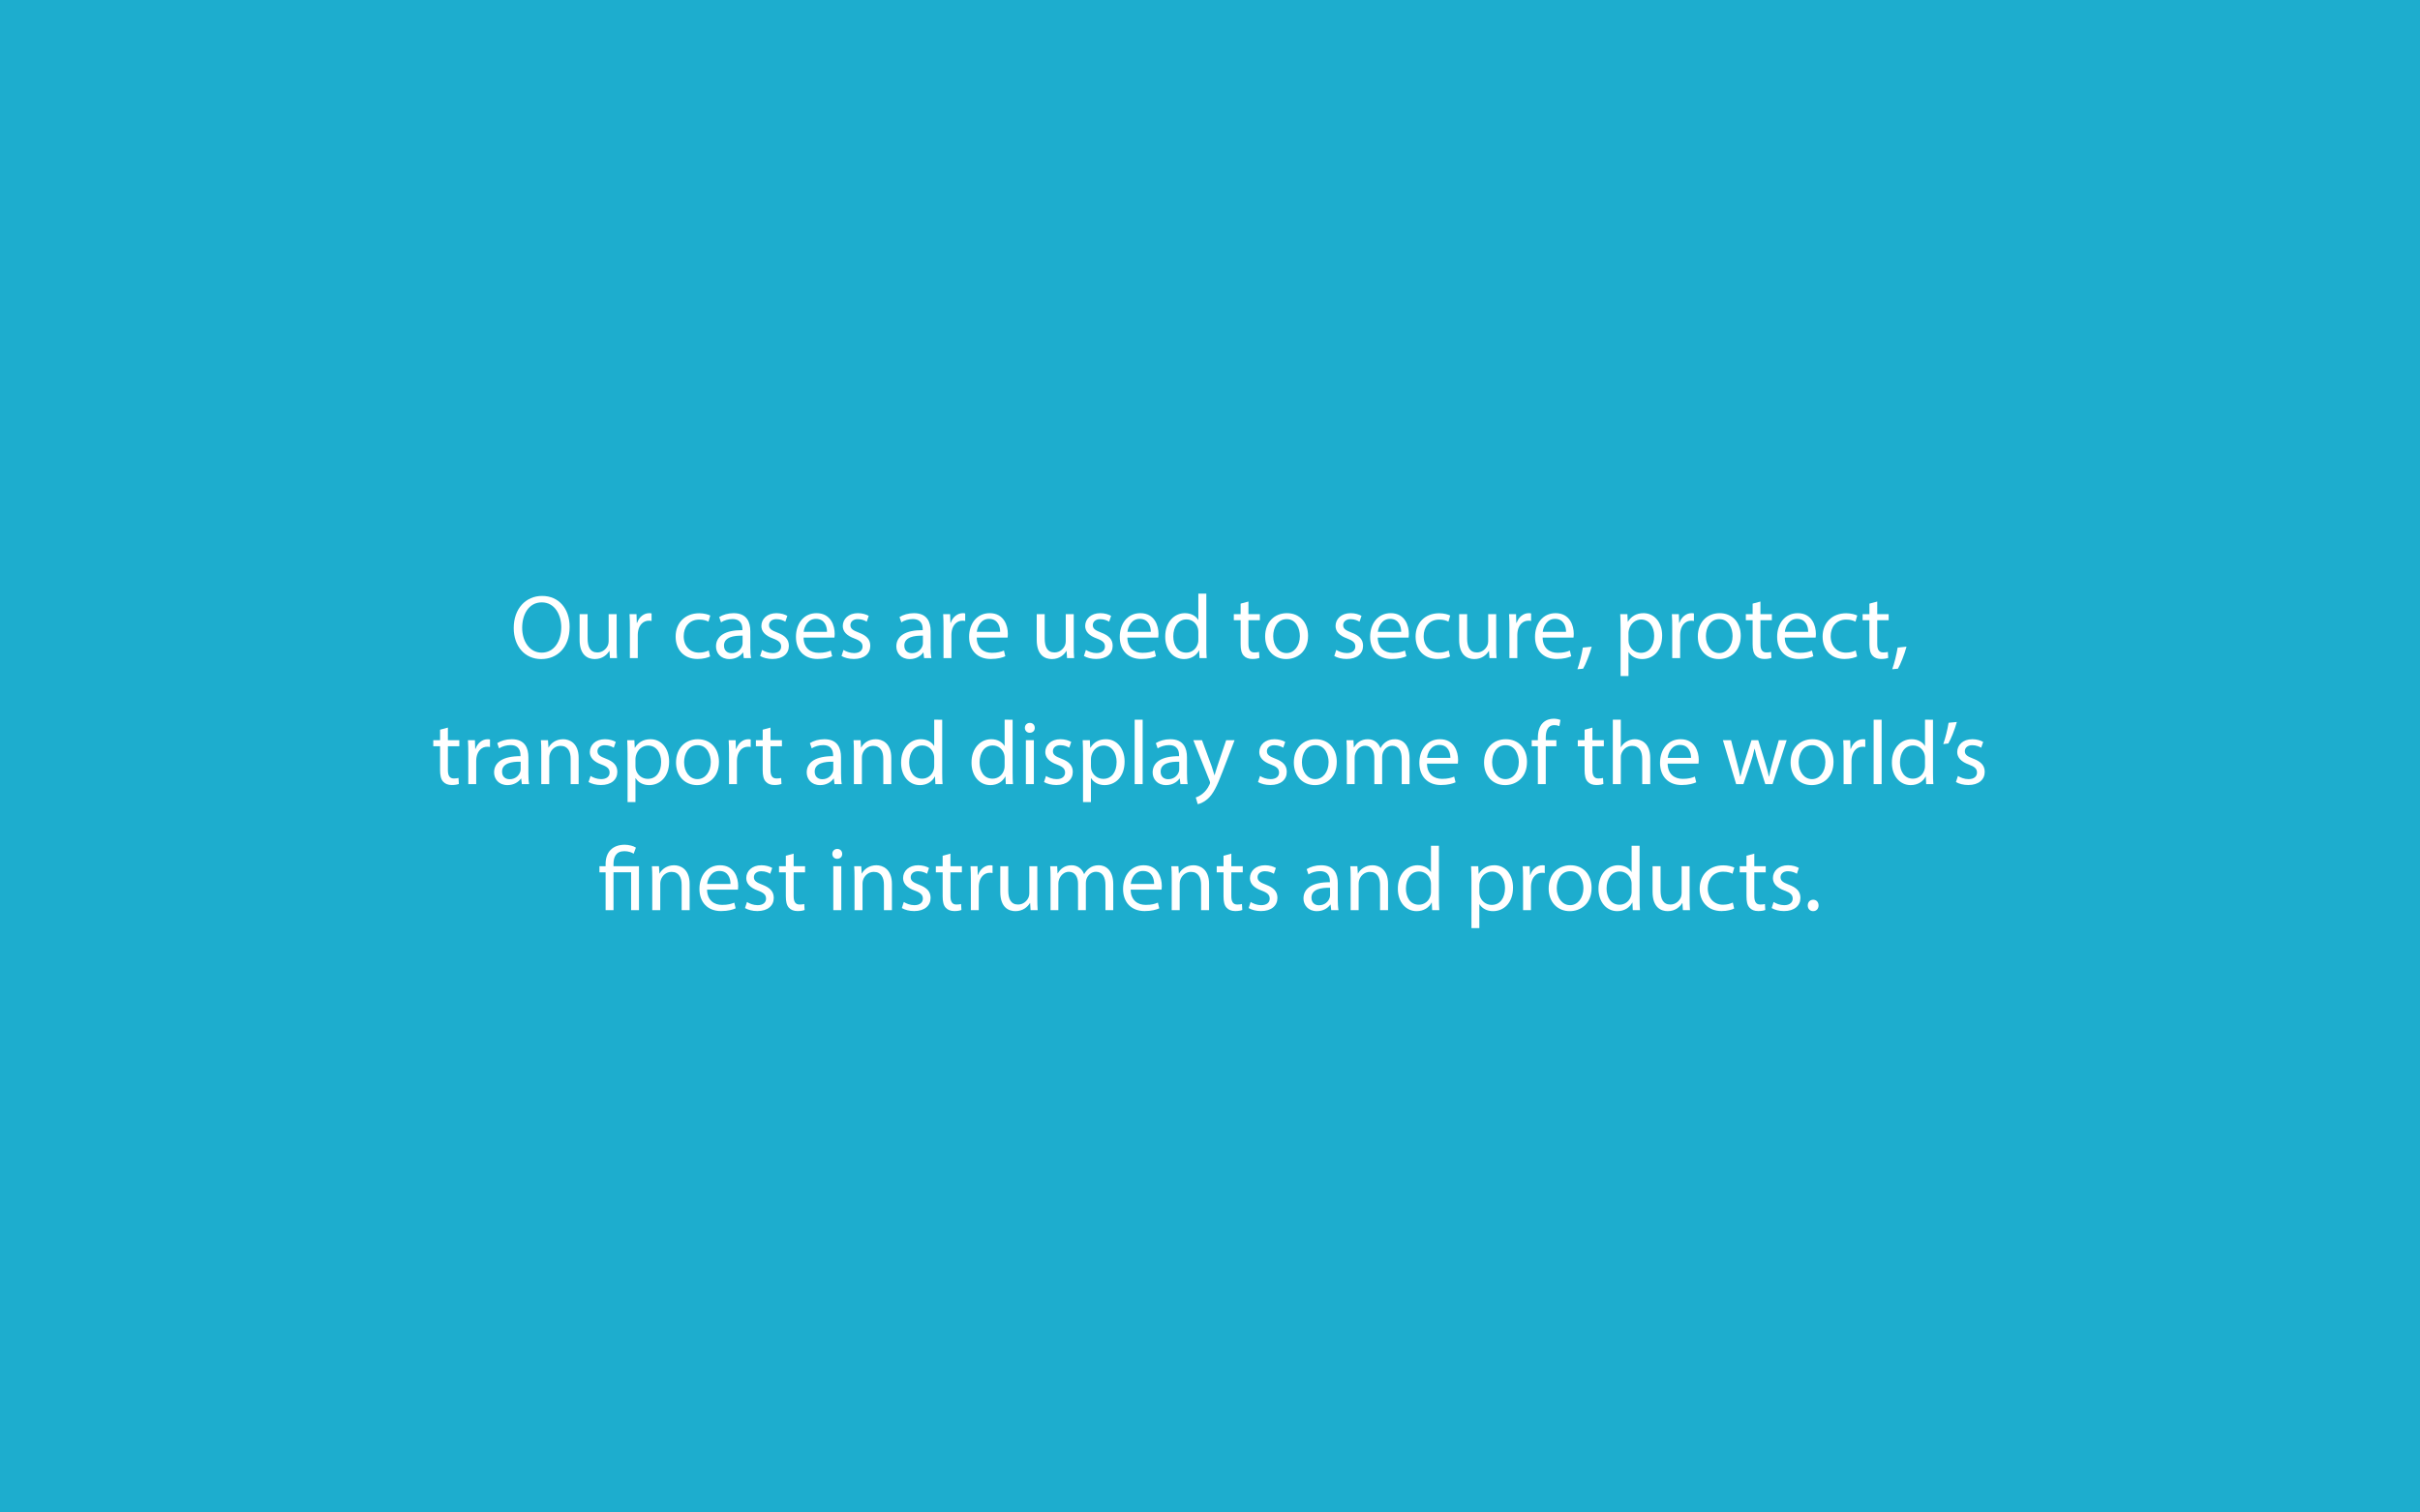 <?xml version="1.0" encoding="utf-8"?>
<!-- Generator: Adobe Illustrator 19.2.0, SVG Export Plug-In . SVG Version: 6.00 Build 0)  -->
<!DOCTYPE svg PUBLIC "-//W3C//DTD SVG 1.1//EN" "http://www.w3.org/Graphics/SVG/1.1/DTD/svg11.dtd">
<svg version="1.1" id="Layer_1" xmlns="http://www.w3.org/2000/svg" xmlns:xlink="http://www.w3.org/1999/xlink" x="0px" y="0px"
	 width="960px" height="600px" viewBox="0 0 960 600" enable-background="new 0 0 960 600" xml:space="preserve">
<rect x="0" fill="#1DADCE" width="960" height="600"/>
<g>
	<rect x="150.5" y="235.5" fill="none" width="659" height="129"/>
	<path fill="#FFFFFF" d="M225.967,248.677c0,8.351-5.076,12.778-11.267,12.778c-6.407,0-10.907-4.967-10.907-12.311
		c0-7.703,4.787-12.742,11.267-12.742C221.684,236.403,225.967,241.478,225.967,248.677z M207.142,249.073
		c0,5.183,2.808,9.827,7.739,9.827c4.967,0,7.775-4.571,7.775-10.079c0-4.824-2.52-9.863-7.739-9.863
		C209.733,238.958,207.142,243.746,207.142,249.073z"/>
	<path fill="#FFFFFF" d="M244.615,256.308c0,1.8,0.036,3.384,0.144,4.751h-2.808l-0.18-2.844h-0.072
		c-0.828,1.404-2.664,3.24-5.759,3.24c-2.735,0-6.011-1.512-6.011-7.631v-10.187h3.168v9.647c0,3.312,1.008,5.543,3.887,5.543
		c2.124,0,3.6-1.476,4.176-2.879c0.18-0.468,0.288-1.044,0.288-1.62v-10.691h3.168V256.308z"/>
	<path fill="#FFFFFF" d="M249.873,249.073c0-2.052-0.036-3.816-0.144-5.436h2.771l0.108,3.419h0.144
		c0.792-2.339,2.7-3.815,4.823-3.815c0.36,0,0.612,0.036,0.9,0.108v2.988c-0.324-0.072-0.648-0.108-1.08-0.108
		c-2.232,0-3.816,1.692-4.248,4.067c-0.072,0.432-0.144,0.936-0.144,1.476v9.287h-3.132V249.073z"/>
	<path fill="#FFFFFF" d="M281.695,260.412c-0.828,0.432-2.664,1.008-5.003,1.008c-5.255,0-8.675-3.563-8.675-8.891
		c0-5.363,3.672-9.251,9.359-9.251c1.872,0,3.528,0.468,4.392,0.9l-0.72,2.448c-0.756-0.432-1.944-0.828-3.672-0.828
		c-3.996,0-6.155,2.952-6.155,6.587c0,4.031,2.592,6.515,6.047,6.515c1.8,0,2.988-0.468,3.888-0.864L281.695,260.412z"/>
	<path fill="#FFFFFF" d="M295.052,261.06l-0.252-2.196h-0.108c-0.972,1.368-2.844,2.592-5.327,2.592
		c-3.528,0-5.328-2.484-5.328-5.003c0-4.211,3.744-6.515,10.475-6.479v-0.36c0-1.439-0.396-4.031-3.959-4.031
		c-1.62,0-3.312,0.504-4.535,1.296l-0.72-2.088c1.44-0.936,3.528-1.548,5.724-1.548c5.327,0,6.623,3.636,6.623,7.127v6.515
		c0,1.512,0.072,2.987,0.288,4.175H295.052z M294.584,252.168c-3.456-0.072-7.379,0.54-7.379,3.924c0,2.052,1.368,3.023,2.988,3.023
		c2.268,0,3.708-1.44,4.211-2.916c0.108-0.324,0.18-0.684,0.18-1.008V252.168z"/>
	<path fill="#FFFFFF" d="M302.325,257.82c0.936,0.612,2.592,1.26,4.175,1.26c2.304,0,3.384-1.152,3.384-2.591
		c0-1.512-0.9-2.34-3.24-3.204c-3.131-1.116-4.607-2.844-4.607-4.932c0-2.808,2.268-5.111,6.011-5.111
		c1.764,0,3.312,0.504,4.284,1.08l-0.792,2.304c-0.684-0.432-1.944-1.008-3.563-1.008c-1.872,0-2.916,1.08-2.916,2.375
		c0,1.44,1.044,2.088,3.312,2.952c3.023,1.152,4.571,2.664,4.571,5.255c0,3.06-2.376,5.219-6.515,5.219
		c-1.908,0-3.672-0.468-4.896-1.188L302.325,257.82z"/>
	<path fill="#FFFFFF" d="M318.776,252.925c0.072,4.283,2.808,6.047,5.975,6.047c2.268,0,3.636-0.396,4.823-0.9l0.54,2.268
		c-1.116,0.504-3.023,1.08-5.795,1.08c-5.363,0-8.567-3.527-8.567-8.783s3.096-9.395,8.171-9.395c5.688,0,7.199,5.003,7.199,8.207
		c0,0.648-0.072,1.152-0.108,1.476H318.776z M328.063,250.657c0.036-2.016-0.828-5.147-4.392-5.147
		c-3.204,0-4.607,2.951-4.859,5.147H328.063z"/>
	<path fill="#FFFFFF" d="M334.617,257.82c0.936,0.612,2.592,1.26,4.175,1.26c2.304,0,3.384-1.152,3.384-2.591
		c0-1.512-0.9-2.34-3.24-3.204c-3.131-1.116-4.607-2.844-4.607-4.932c0-2.808,2.268-5.111,6.011-5.111
		c1.764,0,3.312,0.504,4.284,1.08l-0.792,2.304c-0.684-0.432-1.944-1.008-3.563-1.008c-1.872,0-2.916,1.08-2.916,2.375
		c0,1.44,1.044,2.088,3.312,2.952c3.023,1.152,4.571,2.664,4.571,5.255c0,3.06-2.376,5.219-6.515,5.219
		c-1.908,0-3.672-0.468-4.896-1.188L334.617,257.82z"/>
	<path fill="#FFFFFF" d="M366.583,261.06l-0.252-2.196h-0.108c-0.972,1.368-2.844,2.592-5.327,2.592
		c-3.528,0-5.328-2.484-5.328-5.003c0-4.211,3.744-6.515,10.475-6.479v-0.36c0-1.439-0.396-4.031-3.959-4.031
		c-1.62,0-3.312,0.504-4.535,1.296l-0.72-2.088c1.44-0.936,3.528-1.548,5.724-1.548c5.327,0,6.623,3.636,6.623,7.127v6.515
		c0,1.512,0.072,2.987,0.288,4.175H366.583z M366.115,252.168c-3.456-0.072-7.379,0.54-7.379,3.924c0,2.052,1.368,3.023,2.988,3.023
		c2.268,0,3.708-1.44,4.211-2.916c0.108-0.324,0.18-0.684,0.18-1.008V252.168z"/>
	<path fill="#FFFFFF" d="M374.288,249.073c0-2.052-0.036-3.816-0.144-5.436h2.771l0.108,3.419h0.144
		c0.792-2.339,2.7-3.815,4.823-3.815c0.36,0,0.612,0.036,0.9,0.108v2.988c-0.324-0.072-0.648-0.108-1.08-0.108
		c-2.232,0-3.816,1.692-4.248,4.067c-0.072,0.432-0.144,0.936-0.144,1.476v9.287h-3.132V249.073z"/>
	<path fill="#FFFFFF" d="M387.464,252.925c0.072,4.283,2.808,6.047,5.975,6.047c2.268,0,3.636-0.396,4.823-0.9l0.54,2.268
		c-1.116,0.504-3.023,1.08-5.795,1.08c-5.363,0-8.567-3.527-8.567-8.783s3.096-9.395,8.171-9.395c5.688,0,7.199,5.003,7.199,8.207
		c0,0.648-0.072,1.152-0.108,1.476H387.464z M396.751,250.657c0.036-2.016-0.828-5.147-4.392-5.147
		c-3.204,0-4.607,2.951-4.859,5.147H396.751z"/>
	<path fill="#FFFFFF" d="M425.946,256.308c0,1.8,0.036,3.384,0.144,4.751h-2.808l-0.18-2.844h-0.072
		c-0.828,1.404-2.664,3.24-5.759,3.24c-2.735,0-6.011-1.512-6.011-7.631v-10.187h3.168v9.647c0,3.312,1.008,5.543,3.887,5.543
		c2.124,0,3.6-1.476,4.176-2.879c0.18-0.468,0.288-1.044,0.288-1.62v-10.691h3.168V256.308z"/>
	<path fill="#FFFFFF" d="M430.772,257.82c0.936,0.612,2.592,1.26,4.175,1.26c2.304,0,3.384-1.152,3.384-2.591
		c0-1.512-0.9-2.34-3.24-3.204c-3.131-1.116-4.607-2.844-4.607-4.932c0-2.808,2.268-5.111,6.011-5.111
		c1.764,0,3.312,0.504,4.284,1.08l-0.792,2.304c-0.684-0.432-1.944-1.008-3.563-1.008c-1.872,0-2.916,1.08-2.916,2.375
		c0,1.44,1.044,2.088,3.312,2.952c3.023,1.152,4.571,2.664,4.571,5.255c0,3.06-2.376,5.219-6.515,5.219
		c-1.908,0-3.672-0.468-4.896-1.188L430.772,257.82z"/>
	<path fill="#FFFFFF" d="M447.224,252.925c0.072,4.283,2.808,6.047,5.975,6.047c2.268,0,3.636-0.396,4.823-0.9l0.54,2.268
		c-1.116,0.504-3.023,1.08-5.795,1.08c-5.363,0-8.567-3.527-8.567-8.783s3.096-9.395,8.171-9.395c5.688,0,7.199,5.003,7.199,8.207
		c0,0.648-0.072,1.152-0.108,1.476H447.224z M456.51,250.657c0.036-2.016-0.828-5.147-4.392-5.147c-3.204,0-4.607,2.951-4.859,5.147
		H456.51z"/>
	<path fill="#FFFFFF" d="M478.542,235.503v21.057c0,1.548,0.036,3.312,0.144,4.5h-2.844l-0.144-3.023h-0.072
		c-0.972,1.943-3.096,3.419-5.939,3.419c-4.211,0-7.451-3.563-7.451-8.855c-0.036-5.795,3.563-9.359,7.811-9.359
		c2.664,0,4.463,1.26,5.255,2.664h0.072v-10.402H478.542z M475.374,250.729c0-0.396-0.036-0.936-0.144-1.332
		c-0.468-2.016-2.196-3.671-4.572-3.671c-3.275,0-5.219,2.879-5.219,6.731c0,3.528,1.728,6.443,5.147,6.443
		c2.124,0,4.067-1.404,4.644-3.78c0.108-0.432,0.144-0.864,0.144-1.368V250.729z"/>
	<path fill="#FFFFFF" d="M495.246,238.634v5.003h4.535v2.412h-4.535v9.395c0,2.16,0.612,3.383,2.376,3.383
		c0.828,0,1.44-0.108,1.836-0.216l0.144,2.376c-0.611,0.252-1.584,0.432-2.807,0.432c-1.477,0-2.664-0.468-3.42-1.332
		c-0.9-0.936-1.225-2.484-1.225-4.536v-9.503h-2.699v-2.412h2.699v-4.175L495.246,238.634z"/>
	<path fill="#FFFFFF" d="M518.896,252.205c0,6.443-4.463,9.251-8.675,9.251c-4.716,0-8.351-3.456-8.351-8.963
		c0-5.832,3.815-9.251,8.639-9.251C515.514,243.242,518.896,246.877,518.896,252.205z M505.074,252.385
		c0,3.815,2.195,6.695,5.291,6.695c3.023,0,5.292-2.843,5.292-6.767c0-2.952-1.476-6.695-5.22-6.695
		C506.694,245.618,505.074,249.073,505.074,252.385z"/>
	<path fill="#FFFFFF" d="M530.094,257.82c0.937,0.612,2.592,1.26,4.176,1.26c2.304,0,3.384-1.152,3.384-2.591
		c0-1.512-0.899-2.34-3.239-3.204c-3.132-1.116-4.607-2.844-4.607-4.932c0-2.808,2.268-5.111,6.011-5.111
		c1.764,0,3.312,0.504,4.284,1.08l-0.793,2.304c-0.684-0.432-1.943-1.008-3.562-1.008c-1.873,0-2.916,1.08-2.916,2.375
		c0,1.44,1.043,2.088,3.312,2.952c3.023,1.152,4.571,2.664,4.571,5.255c0,3.06-2.376,5.219-6.516,5.219
		c-1.907,0-3.672-0.468-4.895-1.188L530.094,257.82z"/>
	<path fill="#FFFFFF" d="M546.546,252.925c0.071,4.283,2.808,6.047,5.976,6.047c2.268,0,3.635-0.396,4.822-0.9l0.541,2.268
		c-1.116,0.504-3.023,1.08-5.796,1.08c-5.363,0-8.567-3.527-8.567-8.783s3.096-9.395,8.172-9.395c5.688,0,7.199,5.003,7.199,8.207
		c0,0.648-0.072,1.152-0.108,1.476H546.546z M555.832,250.657c0.037-2.016-0.827-5.147-4.391-5.147
		c-3.204,0-4.607,2.951-4.859,5.147H555.832z"/>
	<path fill="#FFFFFF" d="M575.235,260.412c-0.827,0.432-2.663,1.008-5.003,1.008c-5.256,0-8.676-3.563-8.676-8.891
		c0-5.363,3.672-9.251,9.359-9.251c1.872,0,3.527,0.468,4.392,0.9l-0.72,2.448c-0.756-0.432-1.943-0.828-3.672-0.828
		c-3.996,0-6.155,2.952-6.155,6.587c0,4.031,2.592,6.515,6.048,6.515c1.799,0,2.987-0.468,3.887-0.864L575.235,260.412z"/>
	<path fill="#FFFFFF" d="M593.523,256.308c0,1.8,0.035,3.384,0.144,4.751h-2.808l-0.18-2.844h-0.072
		c-0.828,1.404-2.664,3.24-5.76,3.24c-2.734,0-6.011-1.512-6.011-7.631v-10.187h3.168v9.647c0,3.312,1.008,5.543,3.888,5.543
		c2.123,0,3.6-1.476,4.176-2.879c0.18-0.468,0.287-1.044,0.287-1.62v-10.691h3.168V256.308z"/>
	<path fill="#FFFFFF" d="M598.781,249.073c0-2.052-0.036-3.816-0.145-5.436h2.771l0.108,3.419h0.144
		c0.793-2.339,2.7-3.815,4.824-3.815c0.359,0,0.611,0.036,0.899,0.108v2.988c-0.323-0.072-0.647-0.108-1.079-0.108
		c-2.232,0-3.816,1.692-4.248,4.067c-0.072,0.432-0.145,0.936-0.145,1.476v9.287h-3.131V249.073z"/>
	<path fill="#FFFFFF" d="M611.957,252.925c0.072,4.283,2.809,6.047,5.976,6.047c2.268,0,3.636-0.396,4.823-0.9l0.54,2.268
		c-1.116,0.504-3.023,1.08-5.796,1.08c-5.363,0-8.566-3.527-8.566-8.783s3.096-9.395,8.171-9.395c5.688,0,7.199,5.003,7.199,8.207
		c0,0.648-0.071,1.152-0.108,1.476H611.957z M621.244,250.657c0.036-2.016-0.828-5.147-4.392-5.147
		c-3.204,0-4.607,2.951-4.859,5.147H621.244z"/>
	<path fill="#FFFFFF" d="M625.745,265.487c0.792-2.124,1.765-5.975,2.16-8.603l3.527-0.36c-0.827,3.06-2.411,7.055-3.419,8.747
		L625.745,265.487z"/>
	<path fill="#FFFFFF" d="M642.881,249.325c0-2.232-0.072-4.032-0.145-5.688h2.844l0.145,2.988h0.072
		c1.295-2.124,3.348-3.384,6.19-3.384c4.212,0,7.38,3.563,7.38,8.855c0,6.263-3.816,9.359-7.92,9.359
		c-2.303,0-4.319-1.008-5.363-2.736h-0.072v9.467h-3.131V249.325z M646.012,253.968c0,0.468,0.072,0.9,0.145,1.296
		c0.576,2.196,2.483,3.708,4.752,3.708c3.348,0,5.291-2.735,5.291-6.731c0-3.492-1.836-6.479-5.184-6.479
		c-2.16,0-4.176,1.547-4.787,3.923c-0.108,0.396-0.217,0.864-0.217,1.296V253.968z"/>
	<path fill="#FFFFFF" d="M663.363,249.073c0-2.052-0.035-3.816-0.143-5.436h2.771l0.107,3.419h0.145
		c0.791-2.339,2.699-3.815,4.822-3.815c0.36,0,0.612,0.036,0.9,0.108v2.988c-0.324-0.072-0.648-0.108-1.08-0.108
		c-2.231,0-3.815,1.692-4.247,4.067c-0.072,0.432-0.144,0.936-0.144,1.476v9.287h-3.133V249.073z"/>
	<path fill="#FFFFFF" d="M690.542,252.205c0,6.443-4.464,9.251-8.675,9.251c-4.715,0-8.352-3.456-8.352-8.963
		c0-5.832,3.816-9.251,8.64-9.251C687.158,243.242,690.542,246.877,690.542,252.205z M676.72,252.385
		c0,3.815,2.196,6.695,5.292,6.695c3.023,0,5.291-2.843,5.291-6.767c0-2.952-1.477-6.695-5.22-6.695S676.72,249.073,676.72,252.385z
		"/>
	<path fill="#FFFFFF" d="M698.355,238.634v5.003h4.535v2.412h-4.535v9.395c0,2.16,0.611,3.383,2.375,3.383
		c0.828,0,1.44-0.108,1.836-0.216l0.145,2.376c-0.612,0.252-1.584,0.432-2.808,0.432c-1.476,0-2.664-0.468-3.42-1.332
		c-0.899-0.936-1.224-2.484-1.224-4.536v-9.503h-2.699v-2.412h2.699v-4.175L698.355,238.634z"/>
	<path fill="#FFFFFF" d="M708.004,252.925c0.071,4.283,2.807,6.047,5.975,6.047c2.268,0,3.636-0.396,4.823-0.9l0.54,2.268
		c-1.115,0.504-3.023,1.08-5.795,1.08c-5.363,0-8.567-3.527-8.567-8.783s3.096-9.395,8.171-9.395c5.688,0,7.199,5.003,7.199,8.207
		c0,0.648-0.072,1.152-0.107,1.476H708.004z M717.29,250.657c0.036-2.016-0.827-5.147-4.392-5.147c-3.203,0-4.607,2.951-4.859,5.147
		H717.29z"/>
	<path fill="#FFFFFF" d="M736.693,260.412c-0.828,0.432-2.664,1.008-5.003,1.008c-5.255,0-8.675-3.563-8.675-8.891
		c0-5.363,3.672-9.251,9.358-9.251c1.872,0,3.528,0.468,4.392,0.9l-0.72,2.448c-0.757-0.432-1.944-0.828-3.672-0.828
		c-3.995,0-6.155,2.952-6.155,6.587c0,4.031,2.592,6.515,6.047,6.515c1.801,0,2.988-0.468,3.889-0.864L736.693,260.412z"/>
	<path fill="#FFFFFF" d="M744.687,238.634v5.003h4.535v2.412h-4.535v9.395c0,2.16,0.612,3.383,2.376,3.383
		c0.828,0,1.439-0.108,1.836-0.216l0.144,2.376c-0.612,0.252-1.584,0.432-2.808,0.432c-1.477,0-2.664-0.468-3.42-1.332
		c-0.9-0.936-1.224-2.484-1.224-4.536v-9.503h-2.7v-2.412h2.7v-4.175L744.687,238.634z"/>
	<path fill="#FFFFFF" d="M750.627,265.487c0.791-2.124,1.764-5.975,2.16-8.603l3.527-0.36c-0.828,3.06-2.412,7.055-3.42,8.747
		L750.627,265.487z"/>
	<path fill="#FFFFFF" d="M177.676,288.635v5.003h4.535v2.412h-4.535v9.395c0,2.159,0.612,3.384,2.375,3.384
		c0.828,0,1.44-0.108,1.836-0.216l0.144,2.375c-0.612,0.252-1.584,0.433-2.808,0.433c-1.476,0-2.664-0.469-3.42-1.332
		c-0.9-0.937-1.224-2.484-1.224-4.535v-9.503h-2.7v-2.412h2.7v-4.176L177.676,288.635z"/>
	<path fill="#FFFFFF" d="M185.776,299.073c0-2.052-0.036-3.815-0.144-5.436h2.771l0.108,3.42h0.144
		c0.792-2.34,2.7-3.815,4.823-3.815c0.36,0,0.612,0.035,0.9,0.107v2.988c-0.324-0.072-0.648-0.108-1.08-0.108
		c-2.232,0-3.816,1.691-4.248,4.067c-0.072,0.432-0.144,0.936-0.144,1.476v9.287h-3.132V299.073z"/>
	<path fill="#FFFFFF" d="M207.015,311.06l-0.252-2.195h-0.108c-0.972,1.367-2.844,2.591-5.327,2.591
		c-3.528,0-5.328-2.483-5.328-5.003c0-4.212,3.744-6.516,10.475-6.479v-0.359c0-1.44-0.396-4.032-3.959-4.032
		c-1.62,0-3.312,0.505-4.535,1.296l-0.72-2.087c1.44-0.937,3.528-1.548,5.724-1.548c5.327,0,6.623,3.635,6.623,7.127v6.515
		c0,1.512,0.072,2.988,0.288,4.176H207.015z M206.547,302.169c-3.456-0.072-7.379,0.54-7.379,3.923c0,2.052,1.368,3.024,2.988,3.024
		c2.268,0,3.708-1.44,4.211-2.916c0.108-0.324,0.18-0.684,0.18-1.008V302.169z"/>
	<path fill="#FFFFFF" d="M214.72,298.354c0-1.8-0.036-3.276-0.144-4.716h2.808l0.18,2.88h0.072c0.864-1.656,2.879-3.275,5.759-3.275
		c2.412,0,6.155,1.439,6.155,7.415v10.402h-3.168v-10.043c0-2.808-1.044-5.147-4.031-5.147c-2.088,0-3.708,1.477-4.248,3.24
		c-0.144,0.396-0.216,0.936-0.216,1.476v10.475h-3.168V298.354z"/>
	<path fill="#FFFFFF" d="M234.268,307.82c0.936,0.611,2.592,1.26,4.175,1.26c2.304,0,3.384-1.152,3.384-2.592
		c0-1.512-0.9-2.34-3.24-3.204c-3.131-1.115-4.607-2.844-4.607-4.931c0-2.808,2.268-5.111,6.011-5.111
		c1.764,0,3.312,0.504,4.284,1.079l-0.792,2.304c-0.684-0.432-1.944-1.008-3.563-1.008c-1.872,0-2.916,1.08-2.916,2.376
		c0,1.439,1.044,2.088,3.312,2.952c3.023,1.151,4.571,2.663,4.571,5.255c0,3.06-2.376,5.22-6.515,5.22
		c-1.908,0-3.672-0.469-4.896-1.188L234.268,307.82z"/>
	<path fill="#FFFFFF" d="M248.956,299.325c0-2.231-0.072-4.031-0.144-5.688h2.843l0.144,2.987h0.072
		c1.296-2.123,3.348-3.383,6.191-3.383c4.211,0,7.379,3.563,7.379,8.854c0,6.264-3.816,9.358-7.919,9.358
		c-2.304,0-4.32-1.008-5.364-2.735h-0.072v9.467h-3.132V299.325z M252.087,303.969c0,0.468,0.072,0.899,0.144,1.296
		c0.576,2.195,2.483,3.707,4.751,3.707c3.348,0,5.291-2.735,5.291-6.731c0-3.491-1.835-6.479-5.183-6.479
		c-2.16,0-4.175,1.548-4.788,3.923c-0.108,0.396-0.216,0.864-0.216,1.296V303.969z"/>
	<path fill="#FFFFFF" d="M285.205,302.205c0,6.442-4.463,9.25-8.675,9.25c-4.715,0-8.351-3.455-8.351-8.963
		c0-5.831,3.816-9.25,8.639-9.25C281.822,293.242,285.205,296.877,285.205,302.205z M271.383,302.385
		c0,3.815,2.196,6.695,5.292,6.695c3.023,0,5.292-2.844,5.292-6.768c0-2.951-1.476-6.695-5.22-6.695
		C273.003,295.617,271.383,299.073,271.383,302.385z"/>
	<path fill="#FFFFFF" d="M289.203,299.073c0-2.052-0.036-3.815-0.144-5.436h2.771l0.108,3.42h0.144
		c0.792-2.34,2.7-3.815,4.823-3.815c0.36,0,0.612,0.035,0.9,0.107v2.988c-0.324-0.072-0.648-0.108-1.08-0.108
		c-2.232,0-3.816,1.691-4.248,4.067c-0.072,0.432-0.144,0.936-0.144,1.476v9.287h-3.132V299.073z"/>
	<path fill="#FFFFFF" d="M305.654,288.635v5.003h4.535v2.412h-4.535v9.395c0,2.159,0.612,3.384,2.375,3.384
		c0.828,0,1.44-0.108,1.836-0.216l0.144,2.375c-0.612,0.252-1.584,0.433-2.808,0.433c-1.476,0-2.664-0.469-3.42-1.332
		c-0.9-0.937-1.224-2.484-1.224-4.535v-9.503h-2.7v-2.412h2.7v-4.176L305.654,288.635z"/>
	<path fill="#FFFFFF" d="M331.033,311.06l-0.252-2.195h-0.108c-0.972,1.367-2.844,2.591-5.327,2.591
		c-3.528,0-5.328-2.483-5.328-5.003c0-4.212,3.744-6.516,10.475-6.479v-0.359c0-1.44-0.396-4.032-3.959-4.032
		c-1.62,0-3.312,0.505-4.535,1.296l-0.72-2.087c1.44-0.937,3.528-1.548,5.724-1.548c5.327,0,6.623,3.635,6.623,7.127v6.515
		c0,1.512,0.072,2.988,0.288,4.176H331.033z M330.565,302.169c-3.456-0.072-7.379,0.54-7.379,3.923c0,2.052,1.368,3.024,2.988,3.024
		c2.268,0,3.708-1.44,4.211-2.916c0.108-0.324,0.18-0.684,0.18-1.008V302.169z"/>
	<path fill="#FFFFFF" d="M338.737,298.354c0-1.8-0.036-3.276-0.144-4.716h2.808l0.18,2.88h0.072
		c0.864-1.656,2.879-3.275,5.759-3.275c2.412,0,6.155,1.439,6.155,7.415v10.402H350.4v-10.043c0-2.808-1.043-5.147-4.031-5.147
		c-2.088,0-3.708,1.477-4.248,3.24c-0.144,0.396-0.216,0.936-0.216,1.476v10.475h-3.168V298.354z"/>
	<path fill="#FFFFFF" d="M373.763,285.503v21.058c0,1.548,0.036,3.312,0.144,4.499h-2.844l-0.144-3.023h-0.072
		c-0.972,1.943-3.096,3.419-5.939,3.419c-4.211,0-7.451-3.563-7.451-8.854c-0.036-5.795,3.563-9.358,7.811-9.358
		c2.664,0,4.463,1.26,5.255,2.663h0.072v-10.402H373.763z M370.596,300.729c0-0.396-0.036-0.936-0.144-1.331
		c-0.468-2.017-2.196-3.672-4.572-3.672c-3.275,0-5.219,2.88-5.219,6.731c0,3.527,1.728,6.442,5.147,6.442
		c2.124,0,4.067-1.403,4.644-3.779c0.108-0.432,0.144-0.863,0.144-1.367V300.729z"/>
	<path fill="#FFFFFF" d="M401.699,285.503v21.058c0,1.548,0.036,3.312,0.144,4.499h-2.844l-0.144-3.023h-0.072
		c-0.972,1.943-3.096,3.419-5.939,3.419c-4.211,0-7.451-3.563-7.451-8.854c-0.036-5.795,3.563-9.358,7.811-9.358
		c2.664,0,4.463,1.26,5.255,2.663h0.072v-10.402H401.699z M398.531,300.729c0-0.396-0.036-0.936-0.144-1.331
		c-0.468-2.017-2.196-3.672-4.572-3.672c-3.275,0-5.219,2.88-5.219,6.731c0,3.527,1.728,6.442,5.147,6.442
		c2.124,0,4.067-1.403,4.644-3.779c0.108-0.432,0.144-0.863,0.144-1.367V300.729z"/>
	<path fill="#FFFFFF" d="M410.484,288.742c0.036,1.08-0.756,1.944-2.016,1.944c-1.116,0-1.908-0.864-1.908-1.944
		c0-1.115,0.828-1.979,1.979-1.979C409.728,286.763,410.484,287.627,410.484,288.742z M406.956,311.06v-17.422h3.168v17.422H406.956
		z"/>
	<path fill="#FFFFFF" d="M414.948,307.82c0.936,0.611,2.592,1.26,4.175,1.26c2.304,0,3.384-1.152,3.384-2.592
		c0-1.512-0.9-2.34-3.24-3.204c-3.131-1.115-4.607-2.844-4.607-4.931c0-2.808,2.268-5.111,6.011-5.111
		c1.764,0,3.312,0.504,4.284,1.079l-0.792,2.304c-0.684-0.432-1.944-1.008-3.563-1.008c-1.872,0-2.916,1.08-2.916,2.376
		c0,1.439,1.044,2.088,3.312,2.952c3.023,1.151,4.571,2.663,4.571,5.255c0,3.06-2.376,5.22-6.515,5.22
		c-1.908,0-3.672-0.469-4.896-1.188L414.948,307.82z"/>
	<path fill="#FFFFFF" d="M429.636,299.325c0-2.231-0.072-4.031-0.144-5.688h2.843l0.144,2.987h0.072
		c1.296-2.123,3.348-3.383,6.191-3.383c4.211,0,7.379,3.563,7.379,8.854c0,6.264-3.816,9.358-7.919,9.358
		c-2.304,0-4.32-1.008-5.364-2.735h-0.072v9.467h-3.132V299.325z M432.768,303.969c0,0.468,0.072,0.899,0.144,1.296
		c0.576,2.195,2.483,3.707,4.751,3.707c3.348,0,5.291-2.735,5.291-6.731c0-3.491-1.835-6.479-5.183-6.479
		c-2.16,0-4.175,1.548-4.788,3.923c-0.108,0.396-0.216,0.864-0.216,1.296V303.969z"/>
	<path fill="#FFFFFF" d="M450.119,285.503h3.168v25.557h-3.168V285.503z"/>
	<path fill="#FFFFFF" d="M468.262,311.06l-0.252-2.195h-0.108c-0.972,1.367-2.844,2.591-5.327,2.591
		c-3.528,0-5.328-2.483-5.328-5.003c0-4.212,3.744-6.516,10.475-6.479v-0.359c0-1.44-0.396-4.032-3.959-4.032
		c-1.62,0-3.312,0.505-4.535,1.296l-0.72-2.087c1.44-0.937,3.528-1.548,5.724-1.548c5.327,0,6.623,3.635,6.623,7.127v6.515
		c0,1.512,0.072,2.988,0.288,4.176H468.262z M467.794,302.169c-3.456-0.072-7.379,0.54-7.379,3.923c0,2.052,1.368,3.024,2.988,3.024
		c2.268,0,3.708-1.44,4.211-2.916c0.108-0.324,0.18-0.684,0.18-1.008V302.169z"/>
	<path fill="#FFFFFF" d="M476.831,293.638l3.816,10.295c0.396,1.151,0.828,2.52,1.115,3.563h0.072
		c0.324-1.044,0.684-2.376,1.116-3.636l3.456-10.223h3.347l-4.751,12.419c-2.268,5.975-3.816,9.034-5.976,10.906
		c-1.548,1.368-3.096,1.907-3.887,2.052l-0.792-2.664c0.792-0.252,1.836-0.756,2.771-1.548c0.864-0.684,1.944-1.907,2.664-3.527
		c0.144-0.324,0.252-0.576,0.252-0.756s-0.072-0.432-0.216-0.828l-6.443-16.054H476.831z"/>
	<path fill="#FFFFFF" d="M499.834,307.82c0.937,0.611,2.592,1.26,4.176,1.26c2.304,0,3.384-1.152,3.384-2.592
		c0-1.512-0.899-2.34-3.239-3.204c-3.132-1.115-4.607-2.844-4.607-4.931c0-2.808,2.268-5.111,6.011-5.111
		c1.764,0,3.312,0.504,4.284,1.079l-0.793,2.304c-0.684-0.432-1.943-1.008-3.562-1.008c-1.873,0-2.916,1.08-2.916,2.376
		c0,1.439,1.043,2.088,3.312,2.952c3.023,1.151,4.571,2.663,4.571,5.255c0,3.06-2.376,5.22-6.516,5.22
		c-1.907,0-3.672-0.469-4.895-1.188L499.834,307.82z"/>
	<path fill="#FFFFFF" d="M530.288,302.205c0,6.442-4.464,9.25-8.675,9.25c-4.715,0-8.352-3.455-8.352-8.963
		c0-5.831,3.816-9.25,8.64-9.25C526.904,293.242,530.288,296.877,530.288,302.205z M516.466,302.385
		c0,3.815,2.196,6.695,5.292,6.695c3.023,0,5.291-2.844,5.291-6.768c0-2.951-1.477-6.695-5.22-6.695
		S516.466,299.073,516.466,302.385z"/>
	<path fill="#FFFFFF" d="M534.285,298.354c0-1.8-0.035-3.276-0.143-4.716h2.771l0.144,2.808h0.108
		c0.971-1.655,2.592-3.203,5.471-3.203c2.376,0,4.176,1.439,4.932,3.491h0.072c0.539-0.972,1.224-1.728,1.943-2.268
		c1.044-0.792,2.195-1.224,3.852-1.224c2.304,0,5.723,1.512,5.723,7.559v10.259h-3.096v-9.862c0-3.348-1.223-5.364-3.779-5.364
		c-1.799,0-3.203,1.332-3.743,2.88c-0.144,0.433-0.252,1.008-0.252,1.584v10.763h-3.096v-10.438c0-2.771-1.224-4.788-3.636-4.788
		c-1.979,0-3.42,1.584-3.924,3.168c-0.18,0.468-0.252,1.008-0.252,1.548v10.511h-3.096V298.354z"/>
	<path fill="#FFFFFF" d="M566.074,302.925c0.071,4.283,2.807,6.047,5.975,6.047c2.268,0,3.636-0.396,4.823-0.899l0.54,2.268
		c-1.115,0.504-3.023,1.08-5.795,1.08c-5.363,0-8.567-3.528-8.567-8.783c0-5.256,3.096-9.395,8.171-9.395
		c5.688,0,7.199,5.003,7.199,8.207c0,0.647-0.072,1.151-0.107,1.476H566.074z M575.36,300.657c0.036-2.016-0.827-5.147-4.392-5.147
		c-3.203,0-4.607,2.951-4.859,5.147H575.36z"/>
	<path fill="#FFFFFF" d="M605.743,302.205c0,6.442-4.464,9.25-8.675,9.25c-4.715,0-8.352-3.455-8.352-8.963
		c0-5.831,3.816-9.25,8.64-9.25C602.359,293.242,605.743,296.877,605.743,302.205z M591.921,302.385
		c0,3.815,2.196,6.695,5.292,6.695c3.023,0,5.291-2.844,5.291-6.768c0-2.951-1.477-6.695-5.22-6.695
		S591.921,299.073,591.921,302.385z"/>
	<path fill="#FFFFFF" d="M610.064,311.06v-15.01h-2.447v-2.412h2.447v-0.828c0-2.447,0.541-4.679,2.016-6.083
		c1.188-1.151,2.772-1.62,4.248-1.62c1.115,0,2.088,0.252,2.699,0.504l-0.432,2.448c-0.468-0.216-1.115-0.396-2.016-0.396
		c-2.699,0-3.384,2.376-3.384,5.04v0.936h4.212v2.412h-4.212v15.01H610.064z"/>
	<path fill="#FFFFFF" d="M631.7,288.635v5.003h4.535v2.412H631.7v9.395c0,2.159,0.612,3.384,2.376,3.384
		c0.828,0,1.439-0.108,1.836-0.216l0.144,2.375c-0.612,0.252-1.584,0.433-2.808,0.433c-1.477,0-2.664-0.469-3.42-1.332
		c-0.9-0.937-1.224-2.484-1.224-4.535v-9.503h-2.7v-2.412h2.7v-4.176L631.7,288.635z"/>
	<path fill="#FFFFFF" d="M639.8,285.503h3.168v10.87h0.071c0.504-0.899,1.297-1.691,2.268-2.231c0.937-0.54,2.053-0.899,3.24-0.899
		c2.34,0,6.084,1.439,6.084,7.451v10.366h-3.168v-10.007c0-2.808-1.044-5.184-4.031-5.184c-2.053,0-3.672,1.44-4.248,3.168
		c-0.18,0.432-0.216,0.899-0.216,1.512v10.511H639.8V285.503z"/>
	<path fill="#FFFFFF" d="M661.543,302.925c0.072,4.283,2.809,6.047,5.976,6.047c2.268,0,3.636-0.396,4.823-0.899l0.54,2.268
		c-1.116,0.504-3.023,1.08-5.796,1.08c-5.363,0-8.566-3.528-8.566-8.783c0-5.256,3.096-9.395,8.171-9.395
		c5.688,0,7.199,5.003,7.199,8.207c0,0.647-0.071,1.151-0.108,1.476H661.543z M670.83,300.657c0.036-2.016-0.828-5.147-4.392-5.147
		c-3.204,0-4.607,2.951-4.859,5.147H670.83z"/>
	<path fill="#FFFFFF" d="M686.707,293.638l2.304,8.854c0.504,1.944,0.972,3.744,1.296,5.544h0.107
		c0.396-1.764,0.973-3.636,1.549-5.508l2.843-8.891h2.664l2.699,8.711c0.647,2.088,1.151,3.924,1.548,5.688h0.108
		c0.288-1.764,0.756-3.6,1.331-5.651l2.484-8.747h3.131l-5.615,17.422h-2.879l-2.664-8.315c-0.611-1.943-1.115-3.671-1.548-5.723
		h-0.071c-0.433,2.088-0.973,3.888-1.584,5.759l-2.809,8.279h-2.879l-5.256-17.422H686.707z"/>
	<path fill="#FFFFFF" d="M727.349,302.205c0,6.442-4.464,9.25-8.675,9.25c-4.715,0-8.352-3.455-8.352-8.963
		c0-5.831,3.816-9.25,8.64-9.25C723.965,293.242,727.349,296.877,727.349,302.205z M713.526,302.385
		c0,3.815,2.196,6.695,5.292,6.695c3.023,0,5.291-2.844,5.291-6.768c0-2.951-1.477-6.695-5.22-6.695
		S713.526,299.073,713.526,302.385z"/>
	<path fill="#FFFFFF" d="M731.346,299.073c0-2.052-0.035-3.815-0.143-5.436h2.771l0.107,3.42h0.145
		c0.791-2.34,2.699-3.815,4.822-3.815c0.36,0,0.612,0.035,0.9,0.107v2.988c-0.324-0.072-0.648-0.108-1.08-0.108
		c-2.231,0-3.815,1.691-4.247,4.067c-0.072,0.432-0.144,0.936-0.144,1.476v9.287h-3.133V299.073z"/>
	<path fill="#FFFFFF" d="M743.262,285.503h3.168v25.557h-3.168V285.503z"/>
	<path fill="#FFFFFF" d="M766.805,285.503v21.058c0,1.548,0.035,3.312,0.144,4.499h-2.844l-0.144-3.023h-0.072
		c-0.973,1.943-3.096,3.419-5.939,3.419c-4.211,0-7.451-3.563-7.451-8.854c-0.035-5.795,3.563-9.358,7.811-9.358
		c2.664,0,4.464,1.26,5.256,2.663h0.072v-10.402H766.805z M763.637,300.729c0-0.396-0.036-0.936-0.145-1.331
		c-0.468-2.017-2.195-3.672-4.571-3.672c-3.275,0-5.22,2.88-5.22,6.731c0,3.527,1.729,6.442,5.148,6.442
		c2.123,0,4.066-1.403,4.643-3.779c0.108-0.432,0.145-0.863,0.145-1.367V300.729z"/>
	<path fill="#FFFFFF" d="M776.273,286.402c-0.828,3.024-2.376,6.875-3.384,8.531l-2.017,0.252c0.793-2.124,1.729-5.867,2.125-8.459
		L776.273,286.402z"/>
	<path fill="#FFFFFF" d="M776.705,307.82c0.937,0.611,2.592,1.26,4.176,1.26c2.304,0,3.384-1.152,3.384-2.592
		c0-1.512-0.899-2.34-3.239-3.204c-3.132-1.115-4.607-2.844-4.607-4.931c0-2.808,2.268-5.111,6.011-5.111
		c1.764,0,3.312,0.504,4.284,1.079l-0.793,2.304c-0.684-0.432-1.943-1.008-3.562-1.008c-1.873,0-2.916,1.08-2.916,2.376
		c0,1.439,1.043,2.088,3.312,2.952c3.023,1.151,4.571,2.663,4.571,5.255c0,3.06-2.376,5.22-6.516,5.22
		c-1.907,0-3.672-0.469-4.895-1.188L776.705,307.82z"/>
	<path fill="#FFFFFF" d="M240.243,361.06v-15.01h-2.448v-2.412h2.448v-0.936c0-4.607,2.7-7.596,7.595-7.596
		c1.62,0,3.527,0.504,4.427,1.152l-0.9,2.411c-0.756-0.539-2.124-1.008-3.671-1.008c-3.348,0-4.32,2.34-4.32,5.111v0.864h10.115
		v17.422h-3.131v-15.01h-6.983v15.01H240.243z"/>
	<path fill="#FFFFFF" d="M258.747,348.354c0-1.8-0.036-3.276-0.144-4.716h2.808l0.18,2.88h0.072
		c0.864-1.656,2.879-3.275,5.759-3.275c2.412,0,6.155,1.439,6.155,7.415v10.402h-3.168v-10.043c0-2.808-1.044-5.147-4.031-5.147
		c-2.088,0-3.708,1.477-4.248,3.24c-0.144,0.396-0.216,0.936-0.216,1.476v10.475h-3.168V348.354z"/>
	<path fill="#FFFFFF" d="M280.49,352.925c0.072,4.283,2.808,6.047,5.975,6.047c2.268,0,3.636-0.396,4.823-0.899l0.54,2.268
		c-1.116,0.504-3.023,1.08-5.795,1.08c-5.363,0-8.567-3.528-8.567-8.783c0-5.256,3.096-9.395,8.171-9.395
		c5.688,0,7.199,5.003,7.199,8.207c0,0.647-0.072,1.151-0.108,1.476H280.49z M289.777,350.657c0.036-2.016-0.828-5.147-4.392-5.147
		c-3.204,0-4.607,2.951-4.859,5.147H289.777z"/>
	<path fill="#FFFFFF" d="M296.33,357.82c0.936,0.611,2.592,1.26,4.175,1.26c2.304,0,3.384-1.152,3.384-2.592
		c0-1.512-0.9-2.34-3.24-3.204c-3.131-1.115-4.607-2.844-4.607-4.931c0-2.808,2.268-5.111,6.011-5.111
		c1.764,0,3.312,0.504,4.284,1.079l-0.792,2.304c-0.684-0.432-1.944-1.008-3.563-1.008c-1.872,0-2.916,1.08-2.916,2.376
		c0,1.439,1.044,2.088,3.312,2.952c3.023,1.151,4.571,2.663,4.571,5.255c0,3.06-2.376,5.22-6.515,5.22
		c-1.908,0-3.672-0.469-4.896-1.188L296.33,357.82z"/>
	<path fill="#FFFFFF" d="M314.833,338.635v5.003h4.535v2.412h-4.535v9.395c0,2.159,0.612,3.384,2.375,3.384
		c0.828,0,1.44-0.108,1.836-0.216l0.144,2.375c-0.612,0.252-1.584,0.433-2.808,0.433c-1.476,0-2.664-0.469-3.42-1.332
		c-0.9-0.937-1.224-2.484-1.224-4.535v-9.503h-2.7v-2.412h2.7v-4.176L314.833,338.635z"/>
	<path fill="#FFFFFF" d="M334.093,338.742c0.036,1.08-0.756,1.944-2.016,1.944c-1.116,0-1.908-0.864-1.908-1.944
		c0-1.115,0.828-1.979,1.979-1.979C333.337,336.763,334.093,337.627,334.093,338.742z M330.565,361.06v-17.422h3.168v17.422H330.565
		z"/>
	<path fill="#FFFFFF" d="M338.989,348.354c0-1.8-0.036-3.276-0.144-4.716h2.808l0.18,2.88h0.072
		c0.864-1.656,2.879-3.275,5.759-3.275c2.412,0,6.155,1.439,6.155,7.415v10.402h-3.168v-10.043c0-2.808-1.044-5.147-4.031-5.147
		c-2.088,0-3.708,1.477-4.248,3.24c-0.144,0.396-0.216,0.936-0.216,1.476v10.475h-3.168V348.354z"/>
	<path fill="#FFFFFF" d="M358.537,357.82c0.936,0.611,2.592,1.26,4.175,1.26c2.304,0,3.384-1.152,3.384-2.592
		c0-1.512-0.9-2.34-3.24-3.204c-3.131-1.115-4.607-2.844-4.607-4.931c0-2.808,2.268-5.111,6.011-5.111
		c1.764,0,3.312,0.504,4.284,1.079l-0.792,2.304c-0.684-0.432-1.944-1.008-3.563-1.008c-1.872,0-2.916,1.08-2.916,2.376
		c0,1.439,1.044,2.088,3.312,2.952c3.023,1.151,4.571,2.663,4.571,5.255c0,3.06-2.376,5.22-6.515,5.22
		c-1.908,0-3.672-0.469-4.896-1.188L358.537,357.82z"/>
	<path fill="#FFFFFF" d="M377.04,338.635v5.003h4.535v2.412h-4.535v9.395c0,2.159,0.612,3.384,2.375,3.384
		c0.828,0,1.44-0.108,1.836-0.216l0.144,2.375c-0.612,0.252-1.584,0.433-2.808,0.433c-1.476,0-2.664-0.469-3.42-1.332
		c-0.9-0.937-1.224-2.484-1.224-4.535v-9.503h-2.7v-2.412h2.7v-4.176L377.04,338.635z"/>
	<path fill="#FFFFFF" d="M385.14,349.073c0-2.052-0.036-3.815-0.144-5.436h2.771l0.108,3.42h0.144c0.792-2.34,2.7-3.815,4.823-3.815
		c0.36,0,0.612,0.035,0.9,0.107v2.988c-0.324-0.072-0.648-0.108-1.08-0.108c-2.232,0-3.816,1.691-4.248,4.067
		c-0.072,0.432-0.144,0.936-0.144,1.476v9.287h-3.132V349.073z"/>
	<path fill="#FFFFFF" d="M411.491,356.309c0,1.8,0.036,3.383,0.144,4.751h-2.808l-0.18-2.844h-0.072
		c-0.828,1.404-2.664,3.239-5.759,3.239c-2.735,0-6.011-1.512-6.011-7.631v-10.187h3.168v9.646c0,3.312,1.008,5.544,3.887,5.544
		c2.124,0,3.6-1.477,4.176-2.88c0.18-0.468,0.288-1.044,0.288-1.62v-10.69h3.168V356.309z"/>
	<path fill="#FFFFFF" d="M416.748,348.354c0-1.8-0.036-3.276-0.144-4.716h2.771l0.144,2.808h0.108
		c0.972-1.655,2.592-3.203,5.471-3.203c2.376,0,4.176,1.439,4.932,3.491h0.072c0.54-0.972,1.224-1.728,1.944-2.268
		c1.044-0.792,2.196-1.224,3.852-1.224c2.304,0,5.723,1.512,5.723,7.559v10.259h-3.096v-9.862c0-3.348-1.224-5.364-3.779-5.364
		c-1.8,0-3.204,1.332-3.744,2.88c-0.144,0.433-0.252,1.008-0.252,1.584v10.763h-3.096v-10.438c0-2.771-1.224-4.788-3.635-4.788
		c-1.98,0-3.42,1.584-3.924,3.168c-0.18,0.468-0.252,1.008-0.252,1.548v10.511h-3.096V348.354z"/>
	<path fill="#FFFFFF" d="M448.536,352.925c0.072,4.283,2.808,6.047,5.975,6.047c2.268,0,3.636-0.396,4.823-0.899l0.54,2.268
		c-1.116,0.504-3.023,1.08-5.795,1.08c-5.363,0-8.567-3.528-8.567-8.783c0-5.256,3.096-9.395,8.171-9.395
		c5.688,0,7.199,5.003,7.199,8.207c0,0.647-0.072,1.151-0.108,1.476H448.536z M457.823,350.657c0.036-2.016-0.828-5.147-4.392-5.147
		c-3.204,0-4.607,2.951-4.859,5.147H457.823z"/>
	<path fill="#FFFFFF" d="M464.808,348.354c0-1.8-0.036-3.276-0.144-4.716h2.808l0.18,2.88h0.072
		c0.864-1.656,2.879-3.275,5.759-3.275c2.412,0,6.155,1.439,6.155,7.415v10.402h-3.168v-10.043c0-2.808-1.043-5.147-4.031-5.147
		c-2.088,0-3.708,1.477-4.248,3.24c-0.144,0.396-0.216,0.936-0.216,1.476v10.475h-3.168V348.354z"/>
	<path fill="#FFFFFF" d="M488.459,338.635v5.003h4.535v2.412h-4.535v9.395c0,2.159,0.612,3.384,2.376,3.384
		c0.828,0,1.44-0.108,1.836-0.216l0.144,2.375c-0.611,0.252-1.584,0.433-2.807,0.433c-1.477,0-2.664-0.469-3.42-1.332
		c-0.9-0.937-1.225-2.484-1.225-4.535v-9.503h-2.699v-2.412h2.699v-4.176L488.459,338.635z"/>
	<path fill="#FFFFFF" d="M496.128,357.82c0.937,0.611,2.592,1.26,4.175,1.26c2.305,0,3.385-1.152,3.385-2.592
		c0-1.512-0.9-2.34-3.24-3.204c-3.131-1.115-4.607-2.844-4.607-4.931c0-2.808,2.268-5.111,6.012-5.111
		c1.764,0,3.311,0.504,4.283,1.079l-0.792,2.304c-0.685-0.432-1.944-1.008-3.563-1.008c-1.872,0-2.916,1.08-2.916,2.376
		c0,1.439,1.044,2.088,3.312,2.952c3.023,1.151,4.57,2.663,4.57,5.255c0,3.06-2.375,5.22-6.515,5.22
		c-1.907,0-3.672-0.469-4.896-1.188L496.128,357.82z"/>
	<path fill="#FFFFFF" d="M528.094,361.06l-0.252-2.195h-0.107c-0.972,1.367-2.844,2.591-5.327,2.591
		c-3.528,0-5.327-2.483-5.327-5.003c0-4.212,3.743-6.516,10.475-6.479v-0.359c0-1.44-0.396-4.032-3.96-4.032
		c-1.62,0-3.312,0.505-4.535,1.296l-0.72-2.087c1.439-0.937,3.527-1.548,5.723-1.548c5.328,0,6.623,3.635,6.623,7.127v6.515
		c0,1.512,0.072,2.988,0.289,4.176H528.094z M527.627,352.169c-3.456-0.072-7.38,0.54-7.38,3.923c0,2.052,1.368,3.024,2.987,3.024
		c2.268,0,3.708-1.44,4.212-2.916c0.108-0.324,0.181-0.684,0.181-1.008V352.169z"/>
	<path fill="#FFFFFF" d="M535.799,348.354c0-1.8-0.035-3.276-0.144-4.716h2.808l0.18,2.88h0.072c0.863-1.656,2.879-3.275,5.76-3.275
		c2.411,0,6.154,1.439,6.154,7.415v10.402h-3.168v-10.043c0-2.808-1.043-5.147-4.031-5.147c-2.088,0-3.707,1.477-4.247,3.24
		c-0.144,0.396-0.216,0.936-0.216,1.476v10.475h-3.168V348.354z"/>
	<path fill="#FFFFFF" d="M570.824,335.503v21.058c0,1.548,0.037,3.312,0.145,4.499h-2.844l-0.145-3.023h-0.071
		c-0.972,1.943-3.096,3.419-5.939,3.419c-4.212,0-7.451-3.563-7.451-8.854c-0.036-5.795,3.563-9.358,7.812-9.358
		c2.663,0,4.463,1.26,5.255,2.663h0.072v-10.402H570.824z M567.657,350.729c0-0.396-0.036-0.936-0.144-1.331
		c-0.469-2.017-2.196-3.672-4.572-3.672c-3.275,0-5.219,2.88-5.219,6.731c0,3.527,1.728,6.442,5.146,6.442
		c2.124,0,4.068-1.403,4.645-3.779c0.107-0.432,0.144-0.863,0.144-1.367V350.729z"/>
	<path fill="#FFFFFF" d="M583.714,349.325c0-2.231-0.071-4.031-0.144-5.688h2.844l0.144,2.987h0.072
		c1.296-2.123,3.348-3.383,6.19-3.383c4.212,0,7.38,3.563,7.38,8.854c0,6.264-3.815,9.358-7.919,9.358
		c-2.304,0-4.32-1.008-5.363-2.735h-0.072v9.467h-3.132V349.325z M586.846,353.969c0,0.468,0.072,0.899,0.145,1.296
		c0.575,2.195,2.482,3.707,4.751,3.707c3.348,0,5.291-2.735,5.291-6.731c0-3.491-1.835-6.479-5.183-6.479
		c-2.16,0-4.176,1.548-4.788,3.923c-0.108,0.396-0.216,0.864-0.216,1.296V353.969z"/>
	<path fill="#FFFFFF" d="M604.197,349.073c0-2.052-0.035-3.815-0.144-5.436h2.771l0.108,3.42h0.144
		c0.792-2.34,2.7-3.815,4.823-3.815c0.359,0,0.612,0.035,0.9,0.107v2.988c-0.324-0.072-0.648-0.108-1.08-0.108
		c-2.232,0-3.815,1.691-4.248,4.067c-0.072,0.432-0.144,0.936-0.144,1.476v9.287h-3.132V349.073z"/>
	<path fill="#FFFFFF" d="M631.375,352.205c0,6.442-4.463,9.25-8.674,9.25c-4.716,0-8.352-3.455-8.352-8.963
		c0-5.831,3.815-9.25,8.639-9.25C627.992,343.242,631.375,346.877,631.375,352.205z M617.553,352.385
		c0,3.815,2.196,6.695,5.292,6.695c3.023,0,5.292-2.844,5.292-6.768c0-2.951-1.477-6.695-5.221-6.695
		C619.174,345.617,617.553,349.073,617.553,352.385z"/>
	<path fill="#FFFFFF" d="M650.42,335.503v21.058c0,1.548,0.035,3.312,0.144,4.499h-2.844l-0.144-3.023h-0.072
		c-0.973,1.943-3.096,3.419-5.939,3.419c-4.211,0-7.451-3.563-7.451-8.854c-0.035-5.795,3.563-9.358,7.811-9.358
		c2.664,0,4.464,1.26,5.256,2.663h0.072v-10.402H650.42z M647.252,350.729c0-0.396-0.036-0.936-0.145-1.331
		c-0.468-2.017-2.195-3.672-4.571-3.672c-3.275,0-5.22,2.88-5.22,6.731c0,3.527,1.729,6.442,5.148,6.442
		c2.123,0,4.066-1.403,4.643-3.779c0.108-0.432,0.145-0.863,0.145-1.367V350.729z"/>
	<path fill="#FFFFFF" d="M670.256,356.309c0,1.8,0.035,3.383,0.143,4.751h-2.807l-0.18-2.844h-0.072
		c-0.828,1.404-2.664,3.239-5.76,3.239c-2.735,0-6.012-1.512-6.012-7.631v-10.187h3.168v9.646c0,3.312,1.008,5.544,3.888,5.544
		c2.124,0,3.6-1.477,4.176-2.88c0.18-0.468,0.288-1.044,0.288-1.62v-10.69h3.168V356.309z"/>
	<path fill="#FFFFFF" d="M687.932,360.412c-0.828,0.432-2.664,1.008-5.004,1.008c-5.255,0-8.675-3.563-8.675-8.892
		c0-5.363,3.672-9.251,9.358-9.251c1.873,0,3.528,0.469,4.393,0.9l-0.721,2.447c-0.756-0.432-1.943-0.827-3.672-0.827
		c-3.995,0-6.154,2.951-6.154,6.587c0,4.031,2.592,6.515,6.047,6.515c1.8,0,2.988-0.468,3.888-0.863L687.932,360.412z"/>
	<path fill="#FFFFFF" d="M695.924,338.635v5.003h4.535v2.412h-4.535v9.395c0,2.159,0.612,3.384,2.376,3.384
		c0.828,0,1.44-0.108,1.836-0.216l0.144,2.375c-0.611,0.252-1.584,0.433-2.807,0.433c-1.477,0-2.664-0.469-3.42-1.332
		c-0.9-0.937-1.225-2.484-1.225-4.535v-9.503h-2.699v-2.412h2.699v-4.176L695.924,338.635z"/>
	<path fill="#FFFFFF" d="M703.592,357.82c0.937,0.611,2.592,1.26,4.176,1.26c2.304,0,3.384-1.152,3.384-2.592
		c0-1.512-0.899-2.34-3.239-3.204c-3.132-1.115-4.607-2.844-4.607-4.931c0-2.808,2.268-5.111,6.011-5.111
		c1.764,0,3.312,0.504,4.284,1.079l-0.793,2.304c-0.684-0.432-1.943-1.008-3.562-1.008c-1.873,0-2.916,1.08-2.916,2.376
		c0,1.439,1.043,2.088,3.312,2.952c3.023,1.151,4.571,2.663,4.571,5.255c0,3.06-2.376,5.22-6.516,5.22
		c-1.907,0-3.672-0.469-4.895-1.188L703.592,357.82z"/>
	<path fill="#FFFFFF" d="M717.129,359.188c0-1.331,0.899-2.268,2.159-2.268c1.261,0,2.124,0.937,2.124,2.268
		c0,1.296-0.828,2.268-2.16,2.268C717.992,361.455,717.129,360.483,717.129,359.188z"/>
</g>
<g>
</g>
<g>
</g>
<g>
</g>
<g>
</g>
<g>
</g>
<g>
</g>
</svg>
